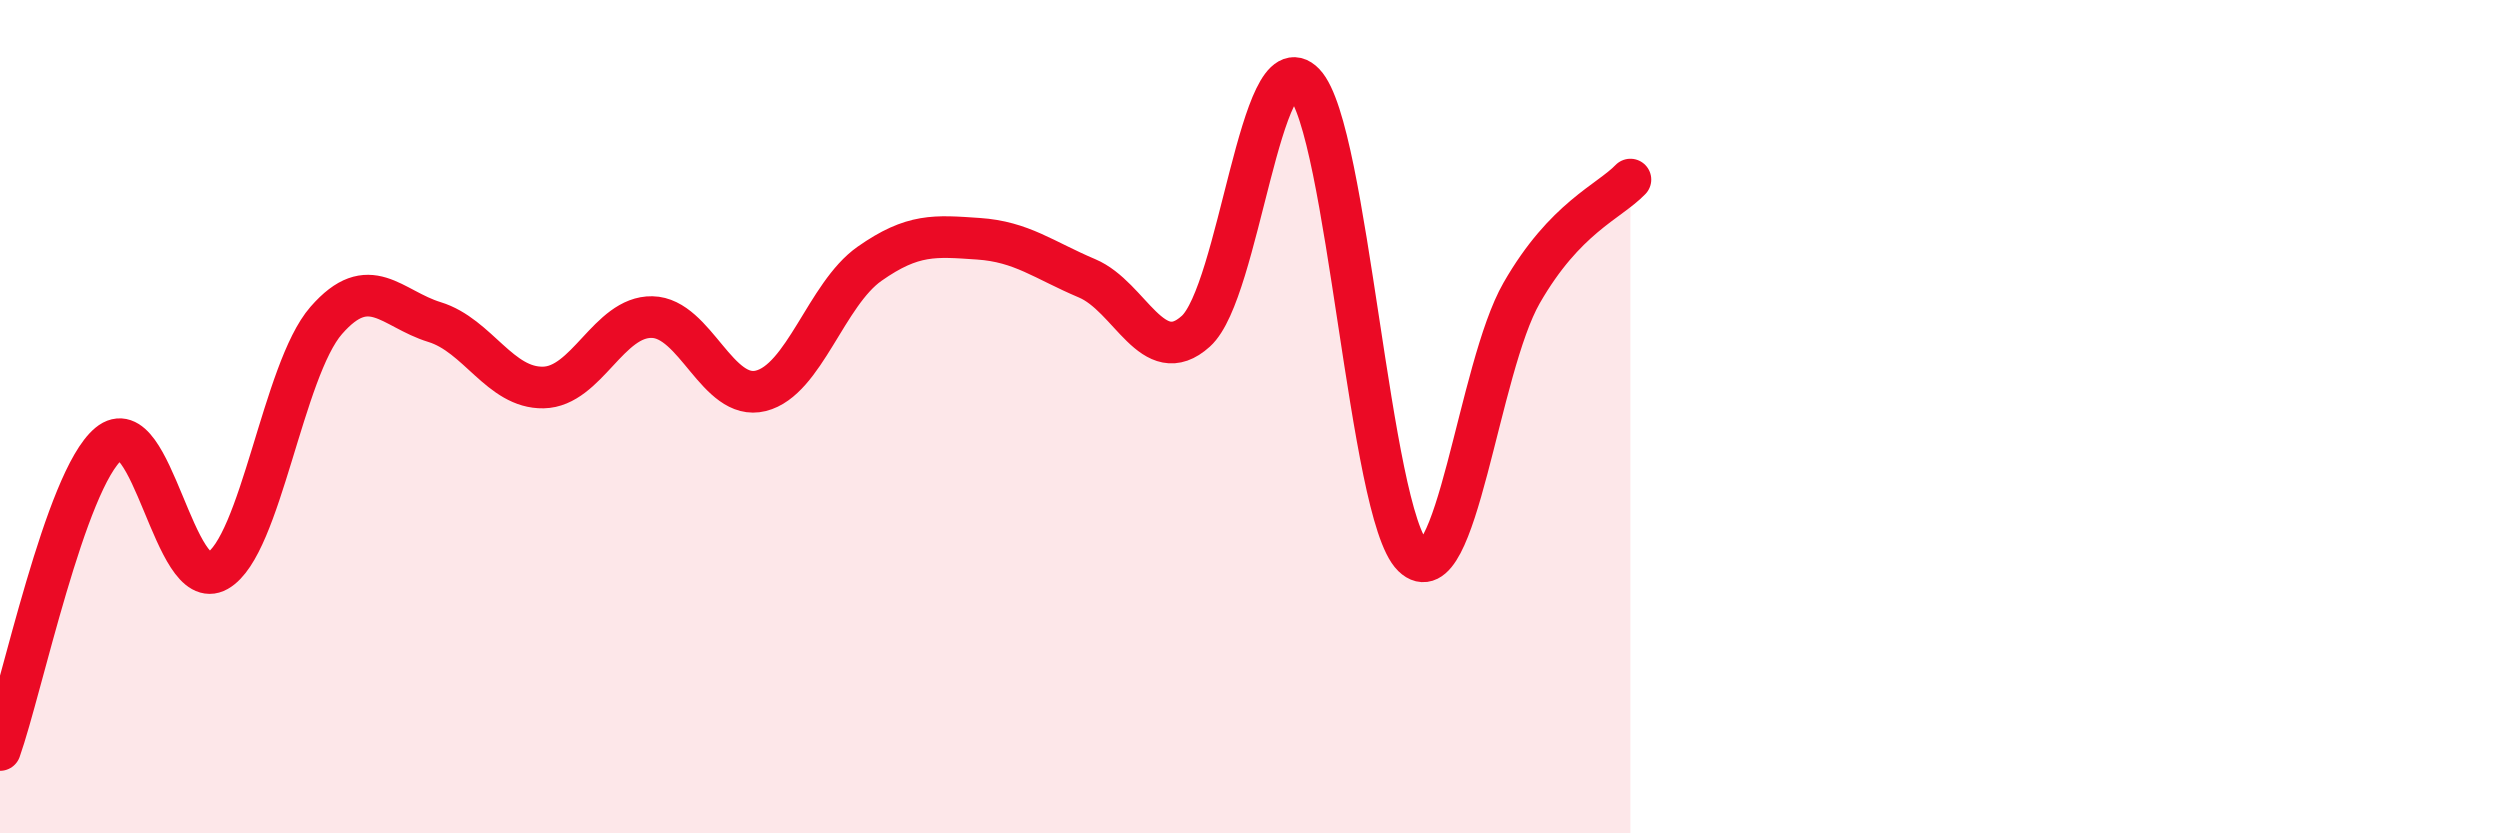 
    <svg width="60" height="20" viewBox="0 0 60 20" xmlns="http://www.w3.org/2000/svg">
      <path
        d="M 0,18 C 0.52,16.53 1.57,11.51 2.61,10.65 C 3.65,9.79 4.18,14.29 5.22,13.7 C 6.26,13.11 6.79,8.88 7.83,7.69 C 8.87,6.5 9.39,7.41 10.43,7.73 C 11.47,8.05 12,9.32 13.04,9.3 C 14.08,9.28 14.61,7.59 15.65,7.61 C 16.69,7.63 17.22,9.64 18.26,9.38 C 19.3,9.12 19.83,7.06 20.87,6.33 C 21.91,5.6 22.44,5.66 23.48,5.73 C 24.52,5.8 25.05,6.24 26.09,6.68 C 27.13,7.12 27.66,8.89 28.7,7.95 C 29.74,7.01 30.26,0.92 31.3,2 C 32.34,3.08 32.87,12.34 33.91,13.35 C 34.95,14.36 35.48,8.84 36.52,7.03 C 37.56,5.22 38.61,4.85 39.13,4.31L39.13 20L0 20Z"
        fill="#EB0A25"
        opacity="0.1"
        stroke-linecap="round"
        stroke-linejoin="round"
      />
      <path
        d="M 0,18 C 0.52,16.53 1.57,11.51 2.61,10.65 C 3.65,9.79 4.18,14.29 5.22,13.7 C 6.26,13.11 6.79,8.88 7.83,7.69 C 8.87,6.5 9.39,7.41 10.43,7.73 C 11.47,8.05 12,9.32 13.04,9.3 C 14.08,9.28 14.61,7.59 15.65,7.61 C 16.69,7.63 17.22,9.64 18.26,9.38 C 19.3,9.12 19.83,7.06 20.87,6.33 C 21.91,5.6 22.44,5.66 23.48,5.73 C 24.52,5.8 25.05,6.24 26.09,6.68 C 27.13,7.12 27.66,8.89 28.7,7.95 C 29.74,7.01 30.26,0.92 31.3,2 C 32.34,3.08 32.87,12.34 33.91,13.35 C 34.95,14.36 35.48,8.84 36.52,7.03 C 37.56,5.22 38.61,4.85 39.13,4.31"
        stroke="#EB0A25"
        stroke-width="1"
        fill="none"
        stroke-linecap="round"
        stroke-linejoin="round"
      />
    </svg>
  